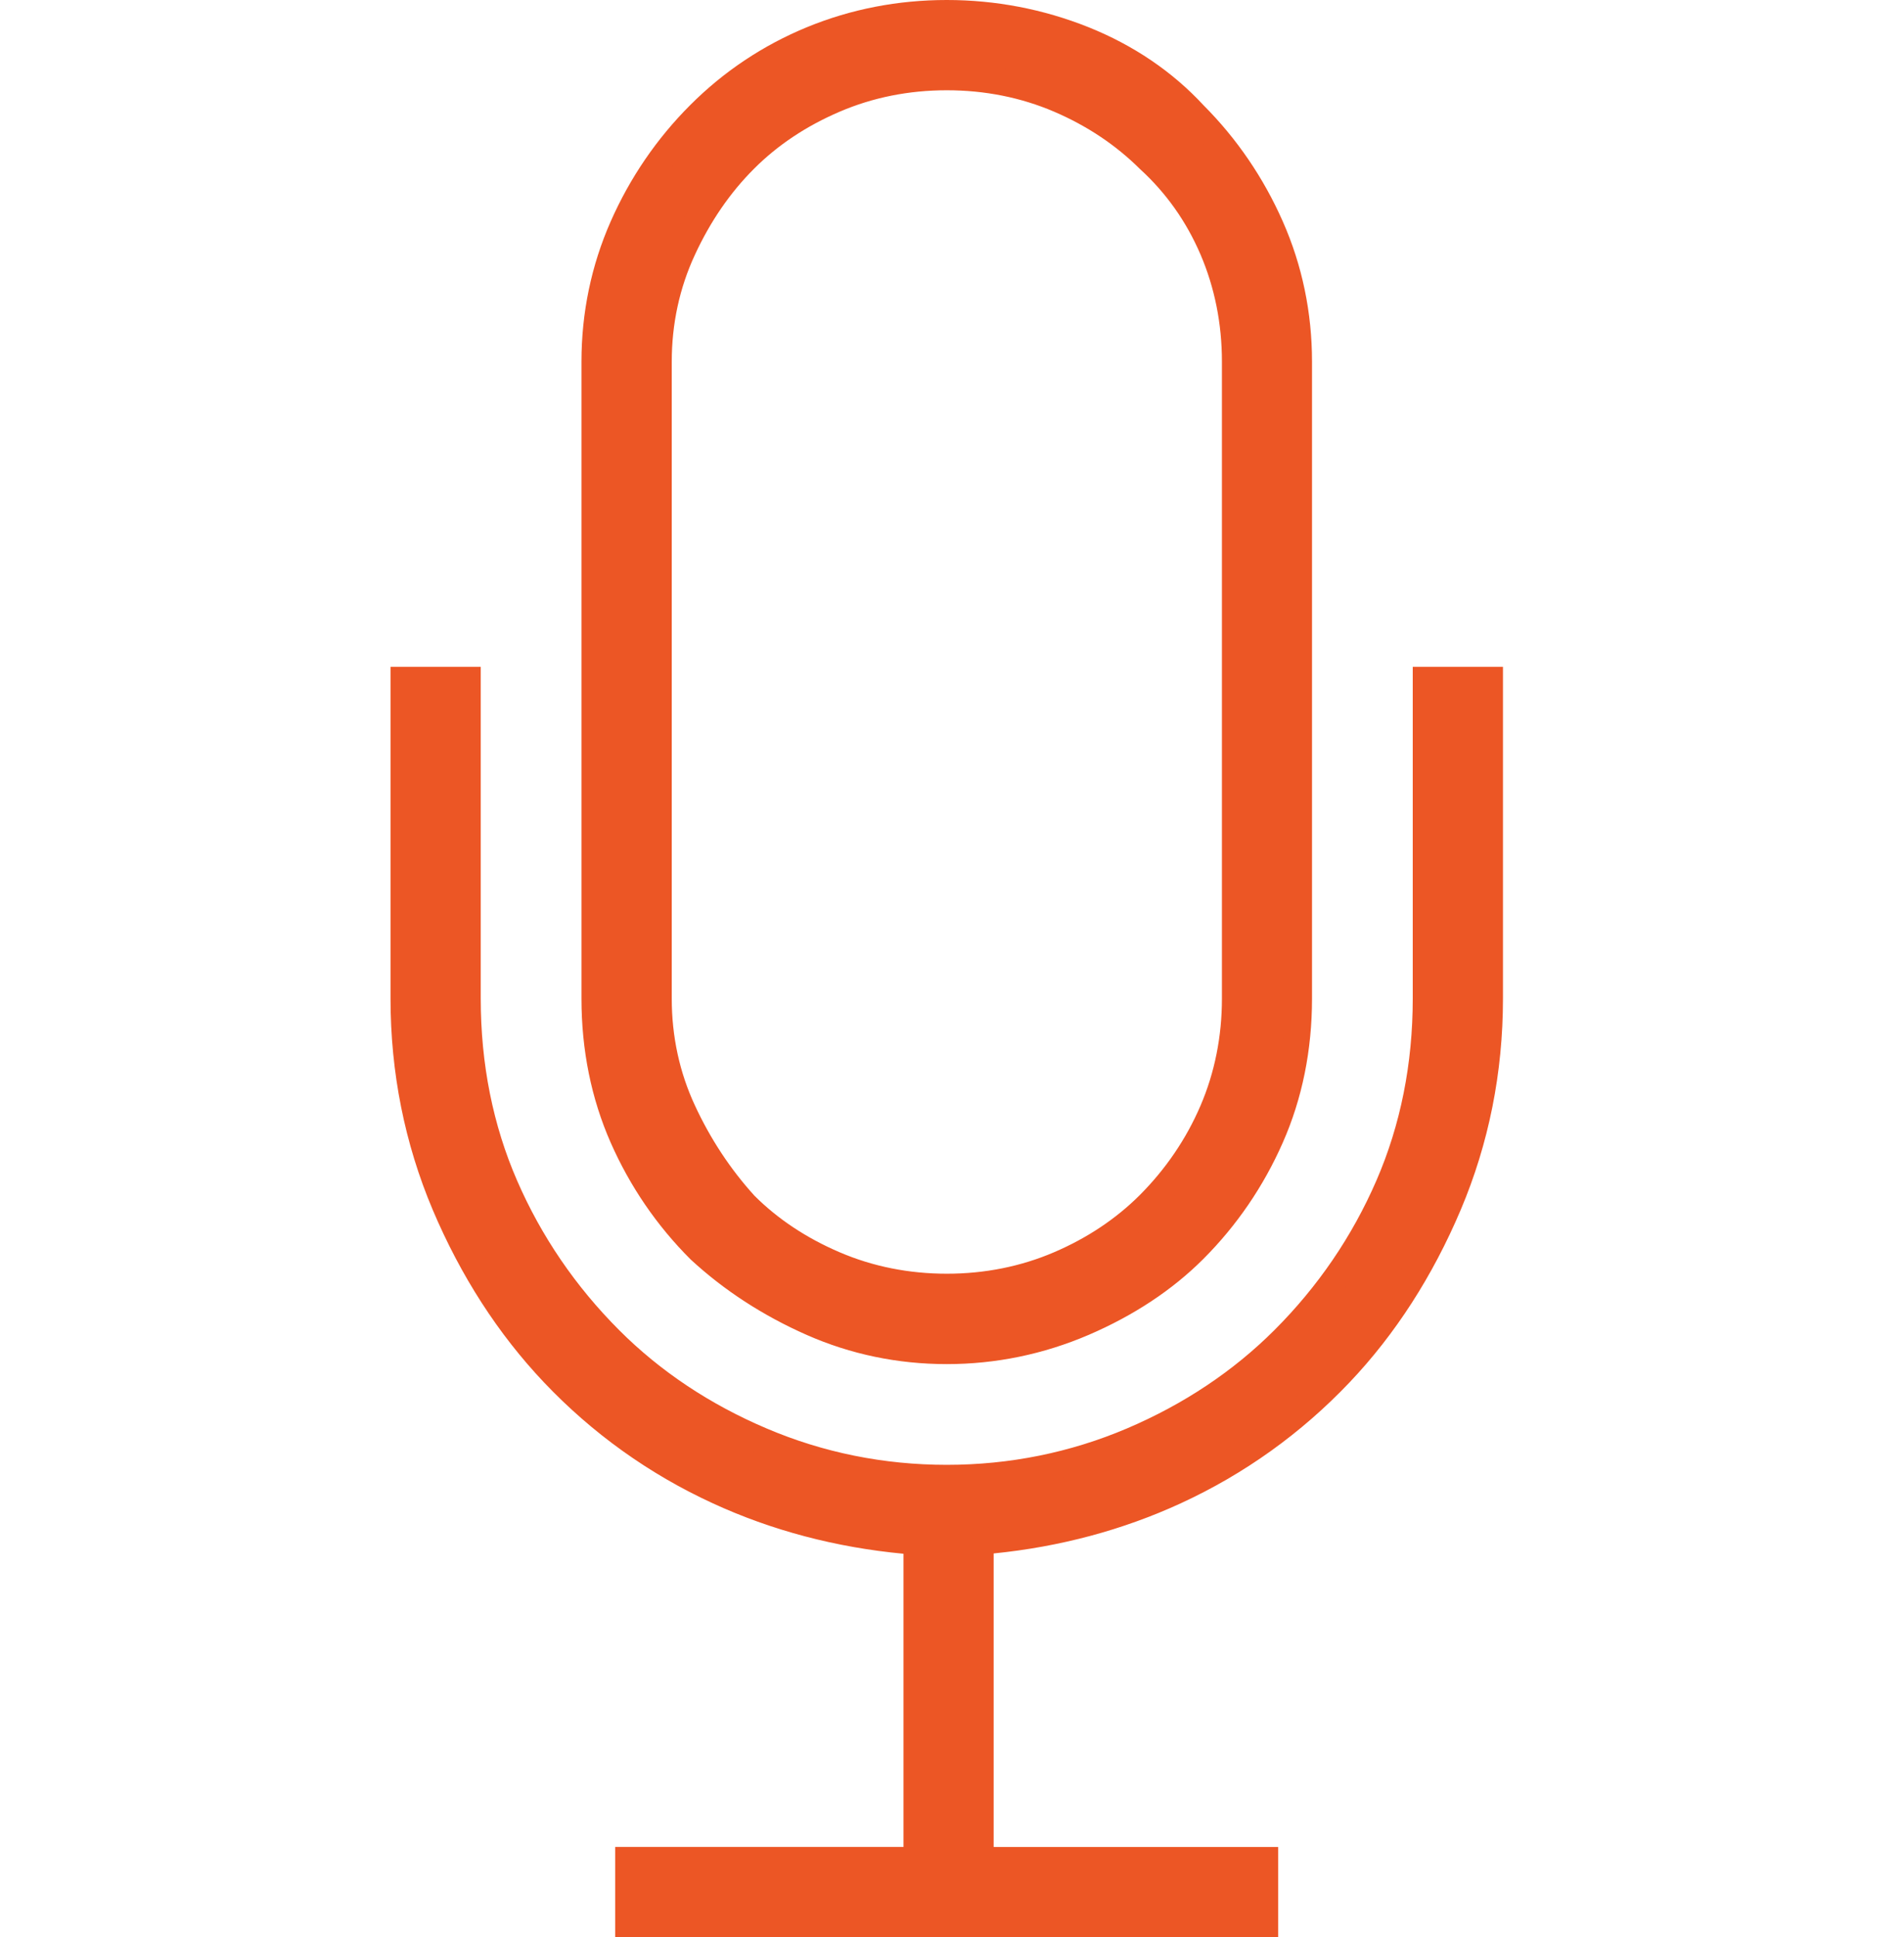 <?xml version="1.0" encoding="utf-8"?>
<!-- Generator: Adobe Illustrator 24.1.0, SVG Export Plug-In . SVG Version: 6.00 Build 0)  -->
<svg version="1.1" id="Layer_1" xmlns="http://www.w3.org/2000/svg" xmlns:xlink="http://www.w3.org/1999/xlink" x="0px" y="0px"
	 viewBox="0 0 300.53 305.62" style="enable-background:new 0 0 300.53 305.62;" xml:space="preserve">
<style type="text/css">
	.st0{fill:#EC5625;}
</style>
<g>
	<g>
		<path class="st0" d="M225.09,107.3h10.04v50.24c0,11.44-2.16,22.26-6.5,32.51c-4.34,10.25-10.04,19.11-17.14,26.6
			c-7.49,7.88-16.16,14.09-26.01,18.62c-9.85,4.53-20.49,7.19-31.92,7.98h1.19v50.23h44.91v10.05H99.2v-10.05h45.51v-50.23h0.59
			c-11.44-0.79-22.08-3.45-31.92-7.98c-9.85-4.53-18.53-10.74-26-18.62c-7.09-7.48-12.81-16.35-17.15-26.6
			c-4.34-10.25-6.5-21.07-6.5-32.51V107.3h10.04v50.24c0,10.64,1.97,20.49,5.91,29.55c3.94,9.07,9.46,17.15,16.55,24.24
			c6.69,6.7,14.67,12.02,23.94,15.96c9.25,3.94,19,5.9,29.26,5.9c10.24,0,19.99-1.97,29.26-5.9c9.25-3.94,17.23-9.26,23.94-15.96
			c7.09-7.09,12.61-15.17,16.54-24.24c3.94-9.06,5.91-18.91,5.91-29.55V107.3z M149.44,213.1c-7.49,0-14.58-1.48-21.28-4.43
			c-6.71-2.96-12.62-6.8-17.73-11.53c-5.12-5.12-9.17-11.03-12.12-17.73c-2.95-6.7-4.43-13.98-4.43-21.87V57.06
			c0-7.48,1.48-14.58,4.43-21.28s6.99-12.61,12.12-17.73c5.12-5.12,11.02-9.06,17.73-11.83c6.69-2.75,13.79-4.13,21.28-4.13
			c7.47,0,14.67,1.38,21.57,4.13c6.89,2.77,12.7,6.71,17.44,11.83c5.12,5.12,9.16,11.03,12.11,17.73c2.96,6.7,4.43,13.79,4.43,21.28
			v100.47c0,7.89-1.47,15.17-4.43,21.87c-2.95,6.7-6.99,12.62-12.11,17.73c-4.73,4.73-10.55,8.56-17.44,11.53
			C164.12,211.62,156.92,213.1,149.44,213.1z M103.93,57.06v100.47c0,6.3,1.28,12.22,3.85,17.73c2.55,5.52,5.81,10.44,9.75,14.78
			c3.93,3.94,8.66,7.09,14.18,9.45c5.51,2.37,11.42,3.55,17.73,3.55c6.29,0,12.21-1.18,17.73-3.55c5.51-2.36,10.24-5.51,14.18-9.45
			c4.33-4.34,7.68-9.26,10.04-14.78c2.37-5.51,3.55-11.43,3.55-17.73V57.06c0-6.3-1.18-12.21-3.55-17.73
			c-2.37-5.51-5.72-10.25-10.04-14.18c-3.95-3.94-8.67-7.09-14.18-9.46c-5.52-2.37-11.44-3.55-17.73-3.55
			c-6.31,0-12.22,1.18-17.73,3.55c-5.52,2.37-10.26,5.52-14.18,9.46c-3.95,3.94-7.2,8.67-9.75,14.18
			C105.2,44.86,103.93,50.76,103.93,57.06z"/>
		<path class="st0" d="M201.77,305.62H97.1v-14.25h45.51v-46.25c-10.7-1.01-20.81-3.68-30.1-7.96
			c-10.07-4.63-19.03-11.05-26.65-19.08c-7.24-7.64-13.14-16.79-17.56-27.22c-4.42-10.45-6.66-21.67-6.66-33.33V105.2h14.24v52.34
			c0,10.31,1.93,19.97,5.74,28.71c3.81,8.77,9.23,16.71,16.11,23.59c6.47,6.48,14.3,11.7,23.27,15.51
			c8.94,3.81,18.51,5.74,28.44,5.74c9.91,0,19.47-1.93,28.44-5.74c8.95-3.81,16.78-9.03,23.27-15.51
			c6.88-6.87,12.29-14.81,16.1-23.59c3.81-8.77,5.74-18.43,5.74-28.71V105.2h14.24v52.34c0,11.66-2.24,22.87-6.67,33.33
			c-4.43,10.46-10.33,19.62-17.55,27.22c-7.64,8.04-16.61,14.46-26.66,19.08c-9.13,4.2-19.04,6.85-29.51,7.9v46.31h44.91V305.62z
			 M101.3,301.43h96.28v-5.86h-44.91v-52.33h0.84l-0.07-2.09c11.12-0.77,21.61-3.39,31.19-7.79c9.56-4.4,18.1-10.51,25.37-18.16
			c6.86-7.24,12.49-15.98,16.72-25.97c4.2-9.94,6.33-20.6,6.33-31.69v-48.15h-5.85v48.15c0,10.87-2.05,21.09-6.09,30.38
			c-4.02,9.26-9.73,17.64-16.98,24.89c-6.87,6.86-15.15,12.38-24.6,16.4c-9.48,4.03-19.6,6.07-30.08,6.07
			c-10.49,0-20.61-2.04-30.08-6.07c-9.47-4.02-17.75-9.54-24.6-16.41c-7.26-7.26-12.97-15.63-16.99-24.89
			c-4.04-9.27-6.09-19.5-6.09-30.38v-48.15h-5.85v48.15c0,11.1,2.13,21.76,6.33,31.69c4.21,9.96,9.85,18.7,16.74,25.97
			c7.25,7.64,15.78,13.75,25.36,18.15c9.56,4.4,20.05,7.02,31.19,7.79l-0.07,2.09h1.43v52.33H101.3V301.43z M149.44,215.2
			c-7.74,0-15.19-1.55-22.12-4.61c-6.89-3.04-13.05-7.04-18.31-11.9c-5.35-5.34-9.57-11.52-12.62-18.43
			c-3.06-6.95-4.61-14.59-4.61-22.72V57.06c0-7.73,1.55-15.18,4.61-22.12c3.04-6.89,7.26-13.07,12.56-18.37
			c5.3-5.3,11.49-9.43,18.42-12.28C134.3,1.44,141.73,0,149.44,0c7.7,0,15.22,1.44,22.35,4.28c7.15,2.87,13.28,7.03,18.2,12.35
			c5.23,5.24,9.45,11.42,12.49,18.31c3.06,6.92,4.61,14.37,4.61,22.12v100.47c0,8.15-1.55,15.79-4.61,22.72
			c-3.04,6.9-7.26,13.08-12.55,18.37c-4.89,4.89-10.98,8.91-18.09,11.97C164.7,213.65,157.17,215.2,149.44,215.2z M149.44,4.19
			c-7.17,0-14.06,1.34-20.48,3.97c-6.41,2.64-12.14,6.47-17.05,11.37c-4.93,4.93-8.86,10.68-11.68,17.09
			c-2.82,6.41-4.25,13.29-4.25,20.43v100.47c0,7.54,1.43,14.61,4.25,21.03c2.83,6.43,6.76,12.18,11.68,17.09
			c4.86,4.49,10.64,8.24,17.1,11.09c6.4,2.82,13.28,4.25,20.43,4.25c7.15,0,14.13-1.43,20.74-4.26c6.62-2.85,12.27-6.57,16.78-11.08
			c4.91-4.91,8.84-10.66,11.67-17.09c2.82-6.39,4.25-13.46,4.25-21.03V57.06c0-7.17-1.43-14.04-4.25-20.43
			c-2.83-6.42-6.75-12.17-11.68-17.1c-4.56-4.92-10.17-8.72-16.74-11.36C163.6,5.53,156.61,4.19,149.44,4.19z M149.44,205.14
			c-6.57,0-12.81-1.25-18.56-3.72c-5.74-2.45-10.74-5.78-14.84-9.9c-4.15-4.56-7.55-9.71-10.17-15.38
			c-2.68-5.75-4.04-12.01-4.04-18.61V57.06c0-6.59,1.36-12.85,4.04-18.62c2.65-5.72,6.07-10.69,10.17-14.78
			c4.1-4.11,9.09-7.44,14.84-9.9c5.74-2.47,11.99-3.72,18.56-3.72c6.56,0,12.8,1.25,18.56,3.72c5.72,2.46,10.72,5.79,14.84,9.9
			c4.46,4.06,8.01,9.07,10.49,14.84c2.47,5.75,3.72,12,3.72,18.56v100.47c0,6.57-1.25,12.81-3.72,18.56
			c-2.46,5.73-5.98,10.92-10.49,15.43c-4.13,4.12-9.13,7.45-14.84,9.9C162.25,203.89,156,205.14,149.44,205.14z M149.44,14.24
			c-6,0-11.68,1.14-16.9,3.38c-5.26,2.25-9.81,5.28-13.53,9.01c-3.76,3.75-6.9,8.32-9.33,13.58c-2.42,5.21-3.65,10.88-3.65,16.85
			v100.47c0,5.98,1.23,11.65,3.65,16.85c2.45,5.29,5.61,10.08,9.4,14.25c3.66,3.66,8.21,6.69,13.46,8.93
			c5.22,2.24,10.91,3.38,16.91,3.38c5.99,0,11.68-1.14,16.91-3.38c5.23-2.24,9.78-5.27,13.53-9.01c4.12-4.13,7.35-8.88,9.6-14.12
			c2.24-5.22,3.38-10.91,3.38-16.9V57.06c0-5.99-1.14-11.68-3.38-16.91c-2.24-5.22-5.45-9.74-9.53-13.46
			c-3.82-3.8-8.37-6.84-13.6-9.08C161.12,15.37,155.43,14.24,149.44,14.24z"/>
	</g>
</g>
</svg>
